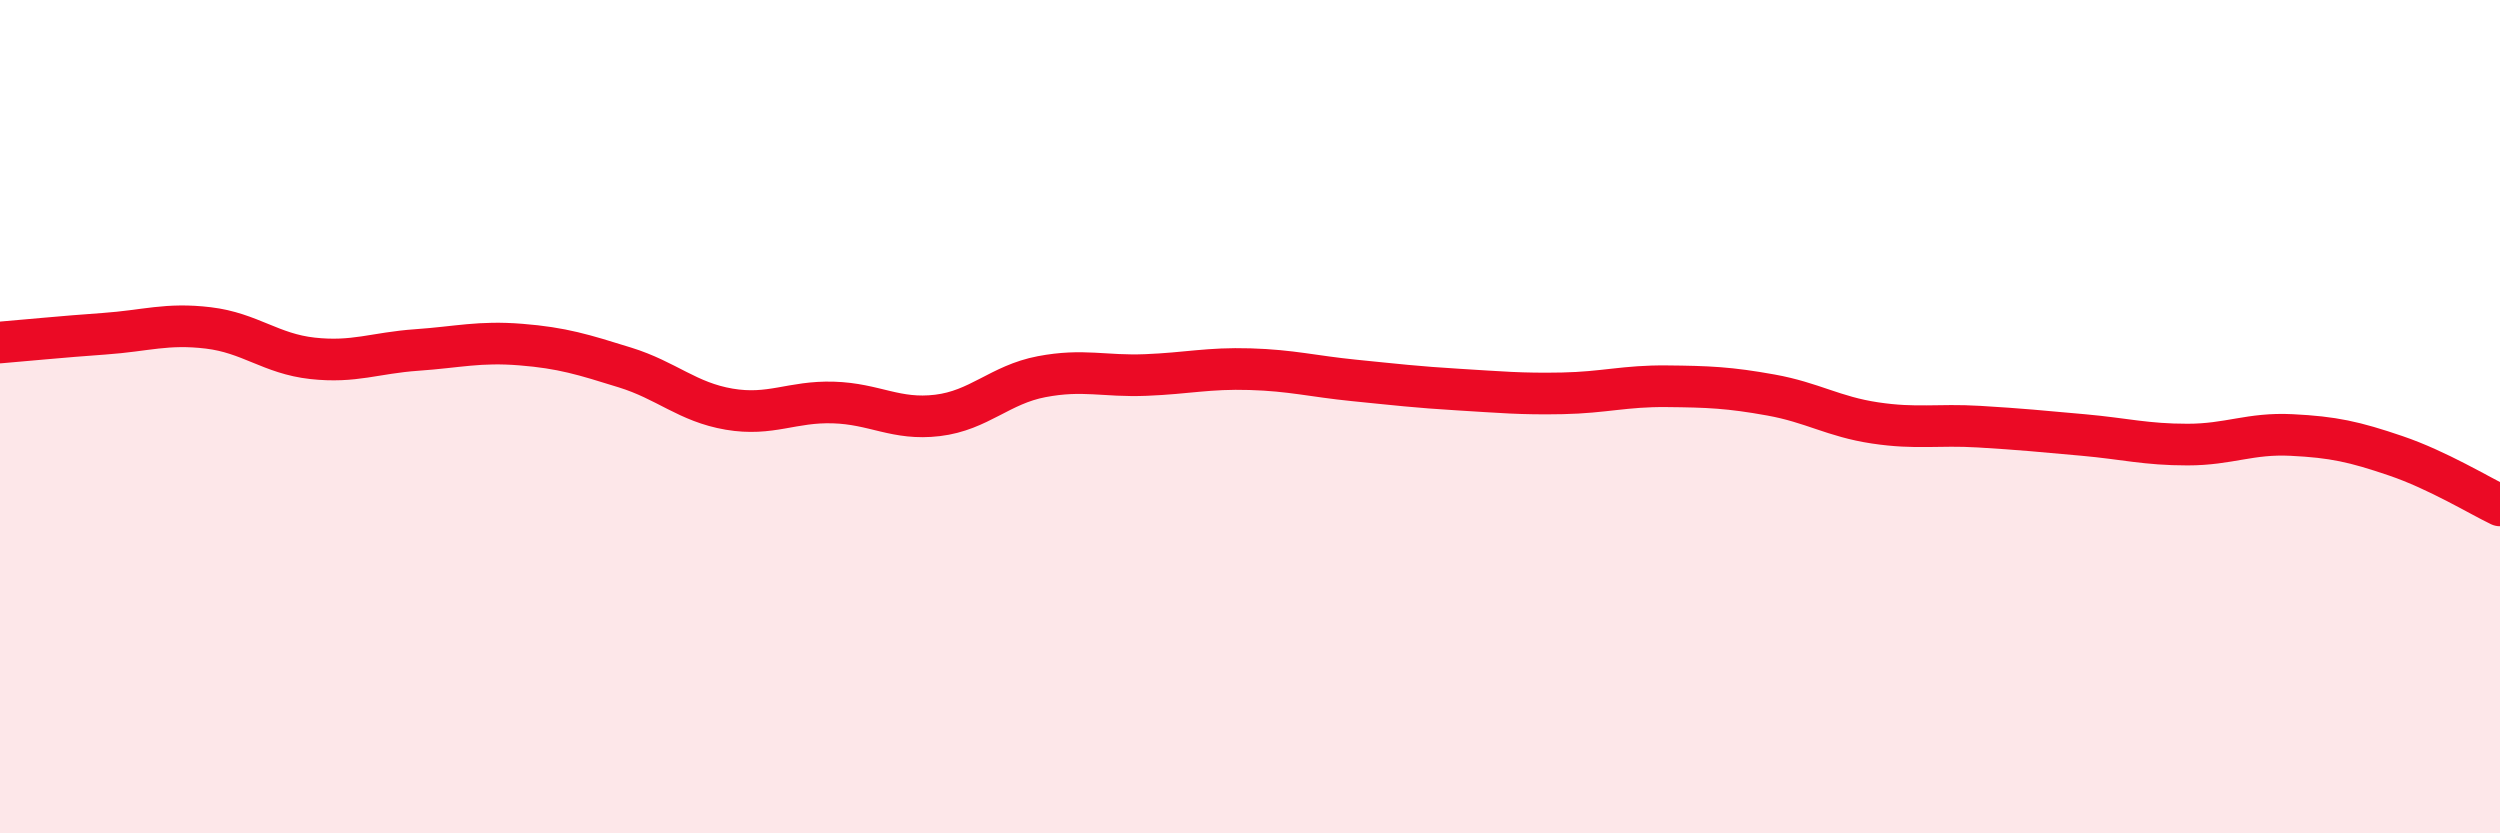 
    <svg width="60" height="20" viewBox="0 0 60 20" xmlns="http://www.w3.org/2000/svg">
      <path
        d="M 0,8.22 C 0.5,8.18 1.5,8.08 2.5,8.01 C 3.5,7.94 4,7.75 5,7.87 C 6,7.99 6.5,8.49 7.5,8.6 C 8.5,8.71 9,8.47 10,8.4 C 11,8.33 11.5,8.19 12.5,8.27 C 13.5,8.35 14,8.51 15,8.82 C 16,9.13 16.5,9.65 17.5,9.82 C 18.5,9.99 19,9.63 20,9.66 C 21,9.69 21.5,10.09 22.5,9.97 C 23.5,9.85 24,9.23 25,9.04 C 26,8.85 26.5,9.04 27.5,9 C 28.5,8.96 29,8.83 30,8.86 C 31,8.89 31.5,9.03 32.5,9.13 C 33.5,9.23 34,9.29 35,9.35 C 36,9.41 36.5,9.46 37.5,9.44 C 38.5,9.42 39,9.26 40,9.27 C 41,9.28 41.5,9.3 42.5,9.48 C 43.5,9.66 44,10 45,10.15 C 46,10.3 46.5,10.18 47.5,10.24 C 48.5,10.3 49,10.35 50,10.44 C 51,10.53 51.5,10.67 52.5,10.67 C 53.5,10.67 54,10.39 55,10.44 C 56,10.49 56.5,10.6 57.5,10.94 C 58.5,11.28 59.5,11.89 60,12.13L60 20L0 20Z"
        fill="#EB0A25"
        opacity="0.1"
        stroke-linecap="round"
        stroke-linejoin="round"
      />
      <path
        d="M 0,8.22 C 0.5,8.18 1.5,8.08 2.5,8.01 C 3.5,7.94 4,7.75 5,7.87 C 6,7.99 6.5,8.49 7.5,8.6 C 8.5,8.71 9,8.47 10,8.4 C 11,8.33 11.5,8.19 12.5,8.27 C 13.5,8.35 14,8.51 15,8.82 C 16,9.13 16.5,9.65 17.5,9.82 C 18.5,9.99 19,9.63 20,9.66 C 21,9.69 21.5,10.09 22.5,9.97 C 23.5,9.85 24,9.23 25,9.04 C 26,8.85 26.5,9.04 27.5,9 C 28.5,8.96 29,8.83 30,8.86 C 31,8.89 31.5,9.03 32.5,9.13 C 33.5,9.23 34,9.29 35,9.35 C 36,9.41 36.5,9.46 37.5,9.44 C 38.5,9.42 39,9.26 40,9.27 C 41,9.28 41.5,9.3 42.5,9.48 C 43.5,9.66 44,10 45,10.15 C 46,10.3 46.5,10.18 47.5,10.24 C 48.5,10.3 49,10.35 50,10.44 C 51,10.53 51.5,10.67 52.5,10.67 C 53.5,10.67 54,10.39 55,10.44 C 56,10.49 56.5,10.6 57.5,10.94 C 58.5,11.28 59.5,11.89 60,12.13"
        stroke="#EB0A25"
        stroke-width="1"
        fill="none"
        stroke-linecap="round"
        stroke-linejoin="round"
      />
    </svg>
  